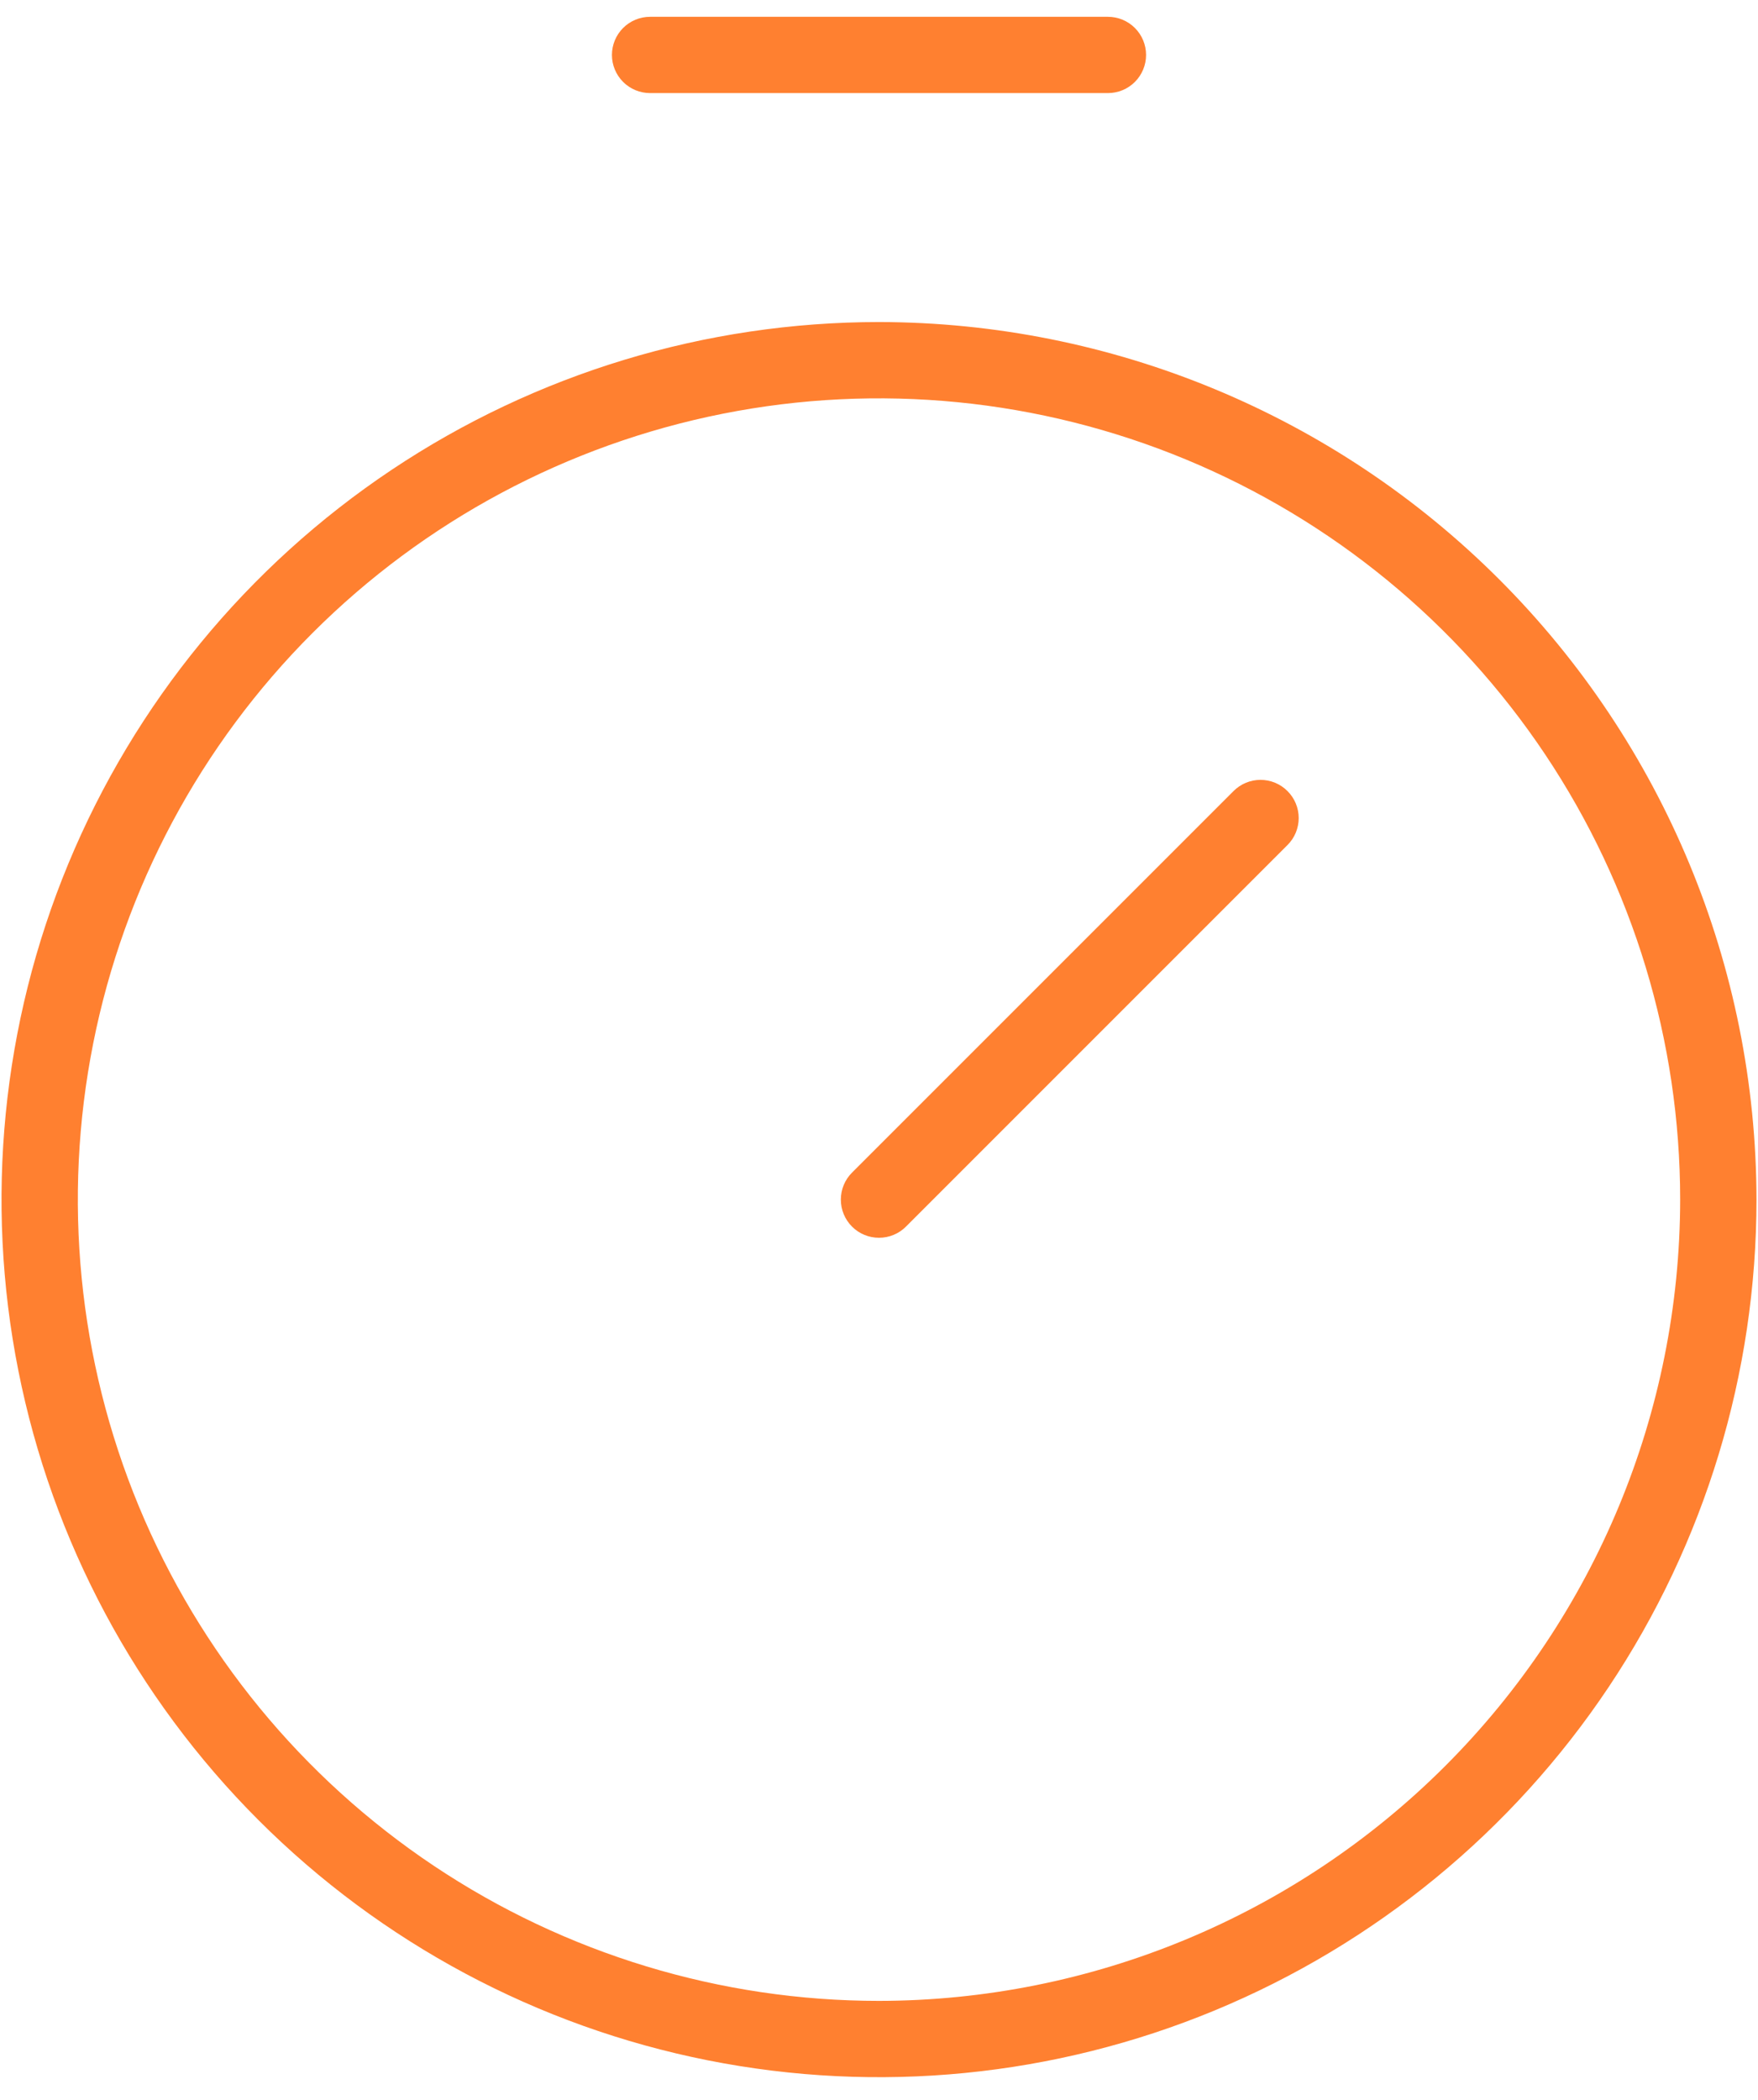 <?xml version="1.0" encoding="UTF-8"?>
<svg xmlns="http://www.w3.org/2000/svg" width="72" height="86" viewBox="0 0 72 86" fill="none">
  <path d="M36 13.188C28.892 13.188 21.944 15.295 16.034 19.244C10.124 23.193 5.518 28.806 2.798 35.372C0.078 41.939 -0.634 49.165 0.753 56.136C2.14 63.107 5.562 69.511 10.588 74.537C15.614 79.563 22.018 82.985 28.989 84.372C35.96 85.759 43.186 85.047 49.753 82.327C56.319 79.607 61.932 75.001 65.881 69.091C69.83 63.181 71.938 56.233 71.938 49.125C71.927 39.597 68.138 30.462 61.4 23.725C54.663 16.987 45.528 13.198 36 13.188ZM36 81.938C29.51 81.938 23.166 80.013 17.77 76.408C12.374 72.802 8.169 67.677 5.685 61.682C3.202 55.686 2.552 49.089 3.818 42.724C5.084 36.359 8.209 30.512 12.798 25.923C17.387 21.334 23.234 18.209 29.599 16.943C35.964 15.677 42.561 16.327 48.557 18.81C54.553 21.294 59.677 25.499 63.283 30.895C66.888 36.291 68.812 42.635 68.812 49.125C68.803 57.825 65.343 66.165 59.192 72.317C53.04 78.468 44.7 81.928 36 81.938ZM52.73 32.395C52.876 32.54 52.991 32.712 53.07 32.902C53.148 33.091 53.189 33.295 53.189 33.5C53.189 33.705 53.148 33.909 53.07 34.098C52.991 34.288 52.876 34.46 52.73 34.605L37.105 50.23C36.96 50.376 36.788 50.491 36.598 50.569C36.409 50.648 36.205 50.688 36 50.688C35.795 50.688 35.591 50.648 35.402 50.569C35.212 50.491 35.04 50.376 34.895 50.23C34.749 50.085 34.634 49.913 34.556 49.723C34.477 49.534 34.437 49.33 34.437 49.125C34.437 48.92 34.477 48.716 34.556 48.527C34.634 48.337 34.749 48.165 34.895 48.02L50.52 32.395C50.665 32.249 50.837 32.134 51.027 32.055C51.216 31.977 51.42 31.936 51.625 31.936C51.83 31.936 52.034 31.977 52.223 32.055C52.413 32.134 52.585 32.249 52.73 32.395ZM25.062 2.25C25.062 1.836 25.227 1.438 25.52 1.145C25.813 0.852 26.211 0.688 26.625 0.688H45.375C45.789 0.688 46.187 0.852 46.48 1.145C46.773 1.438 46.938 1.836 46.938 2.25C46.938 2.664 46.773 3.062 46.48 3.355C46.187 3.648 45.789 3.812 45.375 3.812H26.625C26.211 3.812 25.813 3.648 25.52 3.355C25.227 3.062 25.062 2.664 25.062 2.25Z" fill="#FF8030"></path>
</svg>
